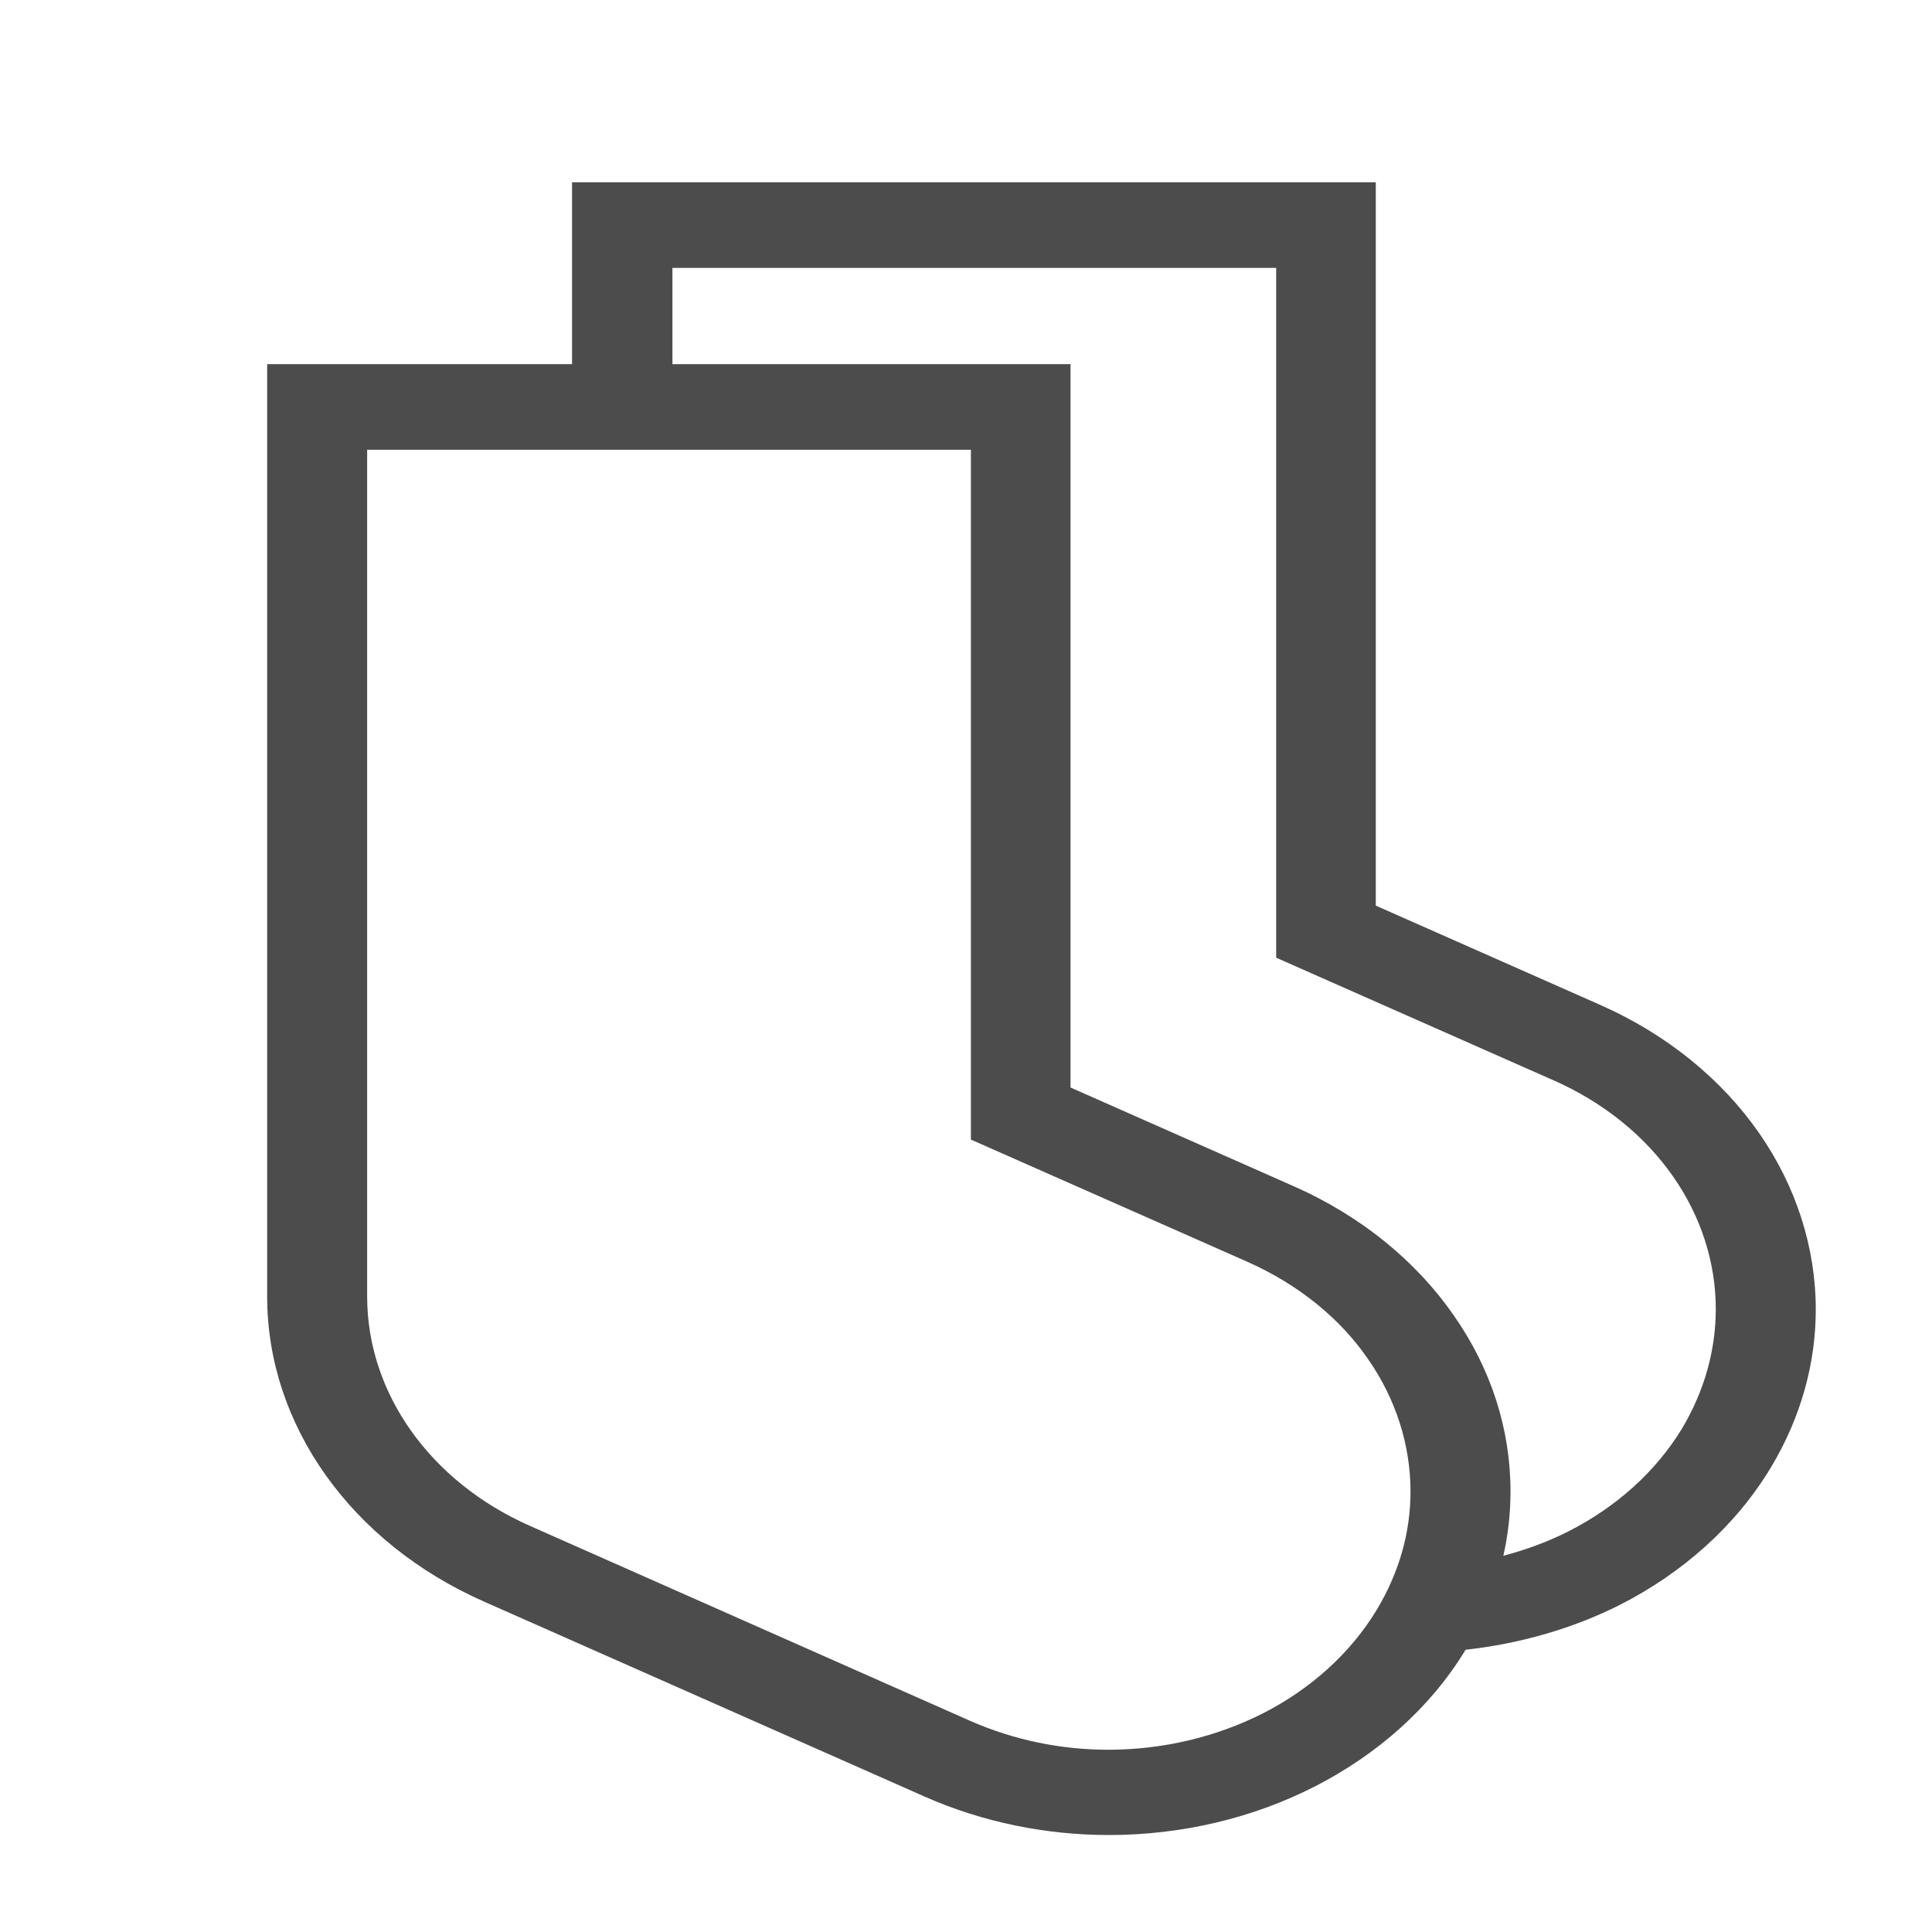 <?xml version="1.0" encoding="utf-8"?>
<!-- Generator: Adobe Illustrator 25.2.3, SVG Export Plug-In . SVG Version: 6.00 Build 0)  -->
<svg version="1.1" id="_x32_" xmlns="http://www.w3.org/2000/svg" xmlns:xlink="http://www.w3.org/1999/xlink" x="0px" y="0px"
	 viewBox="0 0 512 512" style="enable-background:new 0 0 512 512;" xml:space="preserve">
<style type="text/css">
	.st0{fill:#4C4C4C;}
</style>
<g>
	<path class="st0" d="M466.2,300.3L466.2,300.3c-9.8-14.1-24.3-26.2-42.6-34.2L364.6,240V48.3h-213v24.6v23.6H70.8v24.6v222.5
		c0,34,22.2,65.3,57.6,80.9l116.6,51.6c15.6,6.9,32.4,10.2,48.9,10.2c19.3,0,38.2-4.5,54.6-12.9c16.4-8.4,30.5-20.7,39.9-36.2
		c14.4-1.6,28.4-5.6,40.9-11.9l0,0c16.5-8.4,30.6-20.8,40-36.4l0,0c8-13.3,11.9-27.7,11.9-41.8C481.2,330.6,476,314.4,466.2,300.3z
		 M373.8,395.3c0,10.6-2.9,21.3-9,31.4l0,0c-7.1,11.7-17.7,21-30,27.3c-12.4,6.3-26.6,9.7-41.1,9.7c-12.4,0-24.9-2.5-36.7-7.7
		l-116.5-51.6c-26.5-11.7-43.2-35.2-43.2-60.8V121.2v-2h160V302l73.3,32.4c13.7,6.1,24.6,15.1,31.9,25.7l11.4-5.8l-11.4,5.8
		C369.9,370.7,373.8,382.9,373.8,395.3z M445.8,378.5c-7.1,11.7-17.7,21-30.1,27.3l0,0c-5.5,2.8-11.3,4.9-17.3,6.5
		c1.3-5.7,1.9-11.4,1.9-17.1c0-16.5-5.2-32.6-15.1-46.7c-9.8-14.1-24.3-26.2-42.5-34.2l-59-26.1V96.5H178.2V72.9V71h160v182.8
		l72.6,32.1l0.7,0.3c13.7,6,24.6,15.1,31.9,25.6l0,0c7.4,10.6,11.3,22.8,11.3,35.1C454.7,357.6,451.8,368.4,445.8,378.5z"/>
</g>
</svg>
